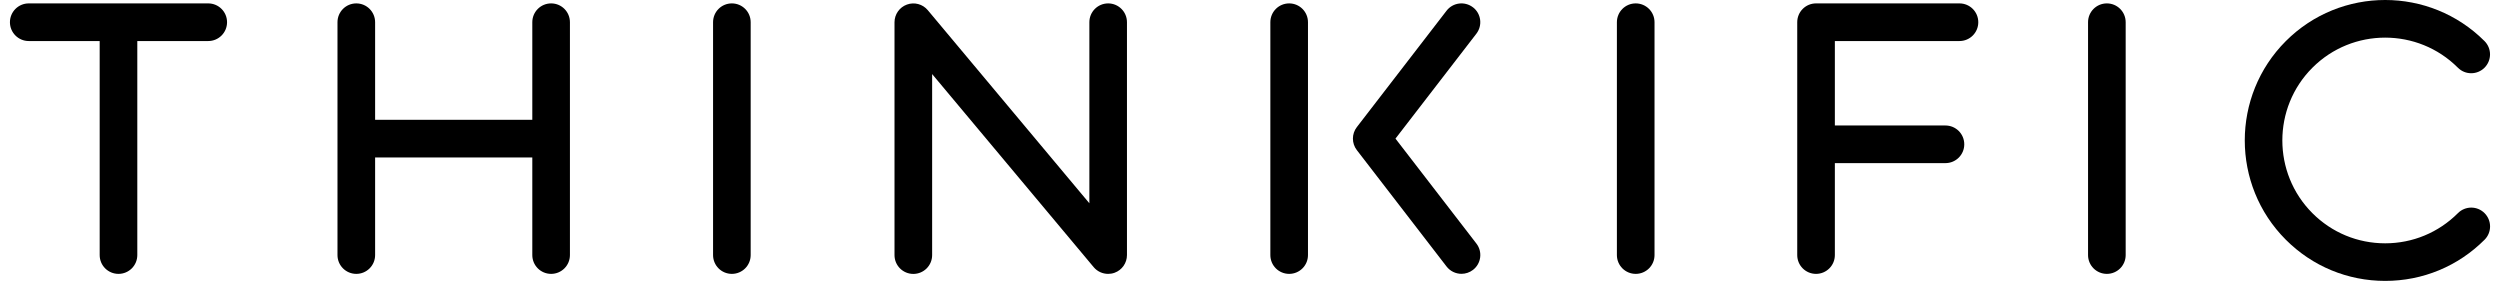 <svg width="178" height="20" viewBox="0 0 178 20" fill="none" xmlns="http://www.w3.org/2000/svg">
<path d="M14.823 0.242H2.047C1.306 0.242 0.707 0.844 0.707 1.582C0.707 2.32 1.306 2.922 2.047 2.922H7.097V18.161C7.097 18.902 7.695 19.5 8.436 19.5C9.178 19.5 9.776 18.902 9.776 18.161V2.922H14.826C15.567 2.922 16.166 2.323 16.166 1.582C16.166 0.841 15.567 0.242 14.826 0.242H14.823Z" fill="black"/>
<path d="M39.24 0.242C38.499 0.242 37.9 0.841 37.9 1.582V8.531H26.708V1.582C26.708 0.841 26.109 0.242 25.369 0.242C24.628 0.242 24.029 0.841 24.029 1.582V18.161C24.029 18.902 24.628 19.5 25.369 19.5C26.109 19.5 26.708 18.902 26.708 18.161V11.212H37.9V18.161C37.9 18.902 38.499 19.5 39.24 19.5C39.981 19.5 40.579 18.902 40.579 18.161V1.582C40.579 0.841 39.981 0.242 39.24 0.242Z" fill="black"/>
<path d="M52.109 0.242C51.368 0.242 50.77 0.841 50.77 1.582V18.161C50.77 18.902 51.368 19.5 52.109 19.5C52.85 19.5 53.448 18.902 53.448 18.161V1.582C53.448 0.841 52.85 0.242 52.109 0.242Z" fill="black"/>
<path d="M91.789 0.242C91.047 0.242 90.449 0.841 90.449 1.582V18.161C90.449 18.902 91.047 19.5 91.789 19.5C92.53 19.5 93.128 18.902 93.128 18.161V1.582C93.128 0.841 92.53 0.242 91.789 0.242Z" fill="black"/>
<path d="M116.463 0.242C115.722 0.242 115.123 0.841 115.123 1.582V18.161C115.123 18.902 115.722 19.5 116.463 19.5C117.203 19.5 117.802 18.902 117.802 18.161V1.582C117.802 0.841 117.203 0.242 116.463 0.242Z" fill="black"/>
<path d="M150.009 0.242C149.268 0.242 148.669 0.841 148.669 1.582V18.161C148.669 18.902 149.268 19.5 150.009 19.5C150.75 19.5 151.348 18.902 151.348 18.161V1.582C151.348 0.841 150.75 0.242 150.009 0.242Z" fill="black"/>
<path d="M139.514 0.242H129.302C128.561 0.242 127.963 0.841 127.963 1.582V18.161C127.963 18.902 128.561 19.5 129.302 19.5C130.043 19.5 130.642 18.902 130.642 18.161V11.614H138.516C139.257 11.614 139.856 11.016 139.856 10.275C139.856 9.534 139.257 8.935 138.516 8.935H130.642V2.922H139.514C140.255 2.922 140.854 2.323 140.854 1.582C140.854 0.841 140.255 0.242 139.514 0.242Z" fill="black"/>
<path d="M78.903 0.242C78.162 0.242 77.563 0.841 77.563 1.582V14.473L66.058 0.724C65.696 0.291 65.103 0.131 64.573 0.325C64.043 0.516 63.689 1.021 63.689 1.585V18.164C63.689 18.905 64.288 19.503 65.029 19.503C65.77 19.503 66.368 18.905 66.368 18.164V5.273L77.871 19.022C78.131 19.332 78.51 19.5 78.9 19.5C79.054 19.5 79.208 19.475 79.356 19.421C79.886 19.23 80.24 18.725 80.24 18.161V1.582C80.24 0.841 79.641 0.242 78.9 0.242H78.903Z" fill="black"/>
<path d="M175.002 15.178C173.619 16.56 171.778 17.324 169.823 17.324C167.868 17.324 166.027 16.563 164.644 15.178C161.789 12.322 161.789 7.676 164.644 4.821C167.5 1.965 172.146 1.965 175.002 4.821C175.523 5.345 176.373 5.345 176.897 4.821C177.421 4.296 177.421 3.45 176.897 2.925C172.995 -0.976 166.651 -0.974 162.752 2.925C158.853 6.824 158.853 13.171 162.752 17.07C164.641 18.96 167.153 20 169.826 20C172.499 20 175.01 18.96 176.9 17.07C177.424 16.549 177.424 15.699 176.9 15.175C176.378 14.65 175.529 14.65 175.004 15.175L175.002 15.178Z" fill="black"/>
<path d="M104.873 0.52C104.286 0.07 103.445 0.178 102.995 0.763L96.606 9.051C96.235 9.532 96.235 10.205 96.606 10.687L102.995 18.975C103.26 19.317 103.656 19.496 104.058 19.496C104.343 19.496 104.631 19.405 104.876 19.217C105.463 18.767 105.572 17.923 105.118 17.339L99.358 9.869L105.118 2.399C105.569 1.812 105.461 0.971 104.876 0.52H104.873Z" fill="black"/>
</svg>
